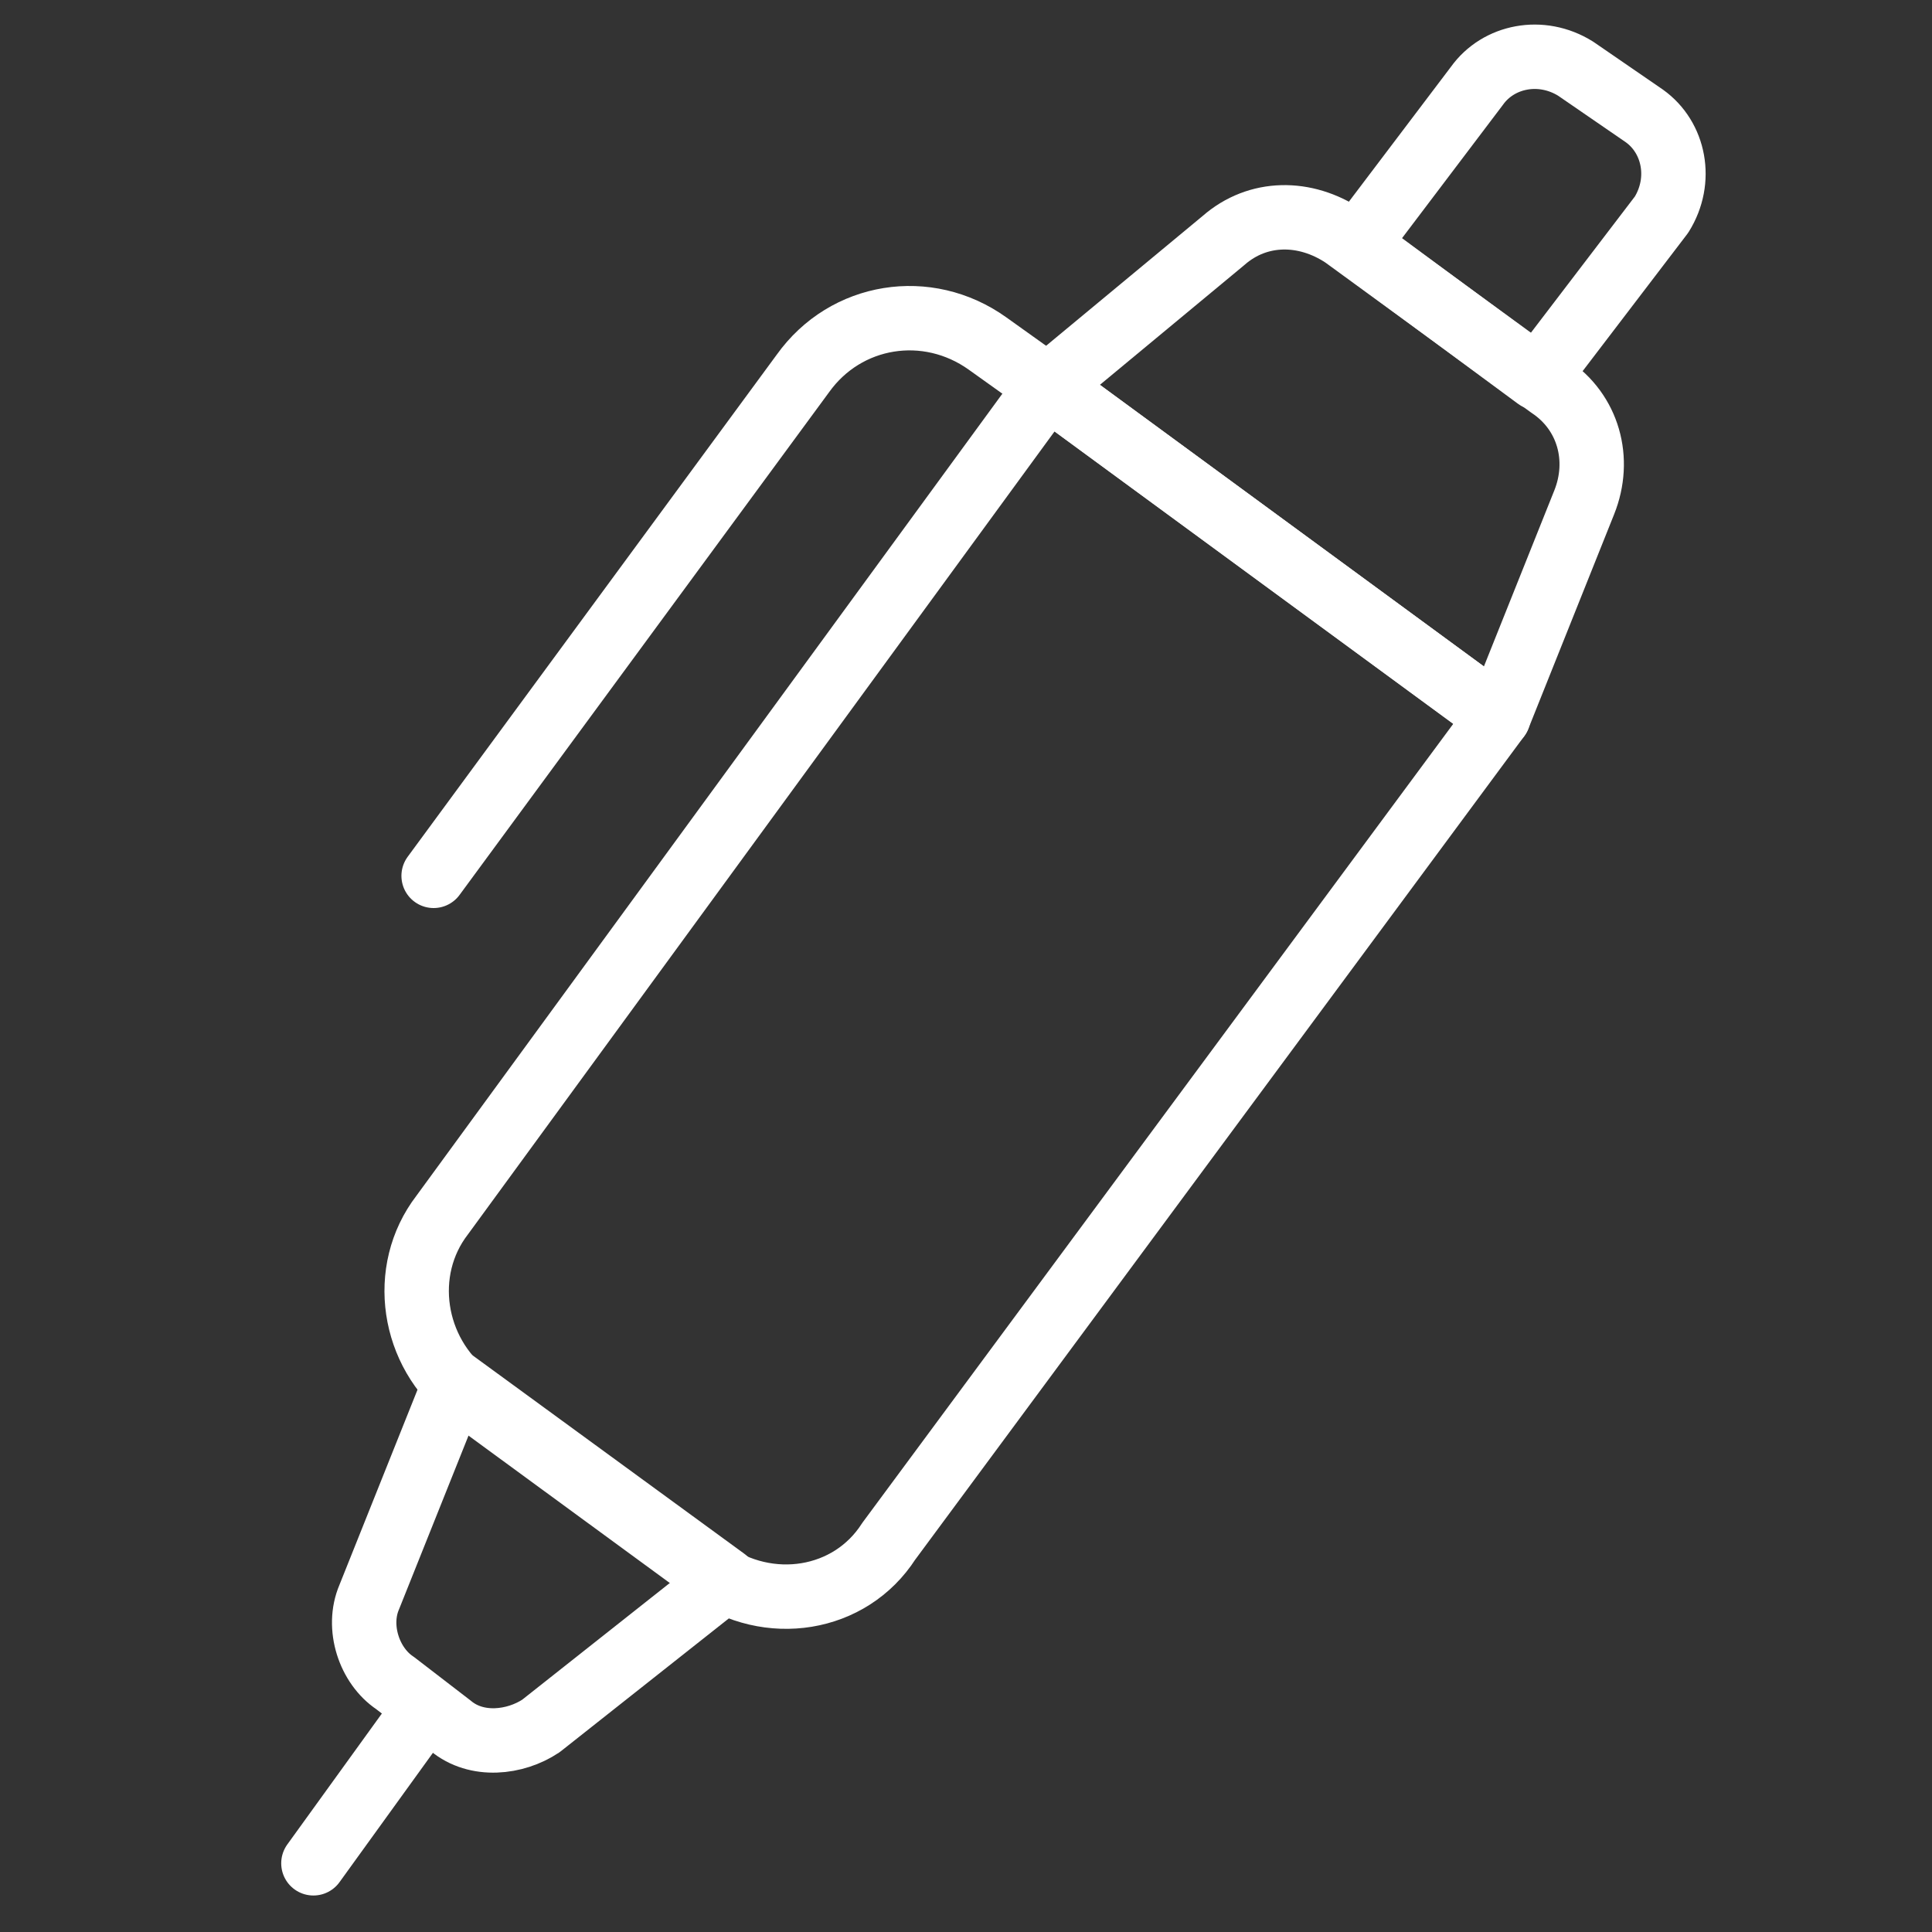 <?xml version="1.0" encoding="utf-8"?>
<!-- Generator: Adobe Illustrator 24.1.0, SVG Export Plug-In . SVG Version: 6.00 Build 0)  -->
<svg version="1.1" id="Calque_1" xmlns="http://www.w3.org/2000/svg" xmlns:xlink="http://www.w3.org/1999/xlink" x="0px" y="0px"
	 viewBox="0 0 45 45" style="enable-background:new 0 0 45 45;" xml:space="preserve">
<rect x="0" y="0" width="45" height="45" fill="#333333" stroke="none"/>
<style type="text/css">
	.st0{fill:none;stroke:#FFFFFF;stroke-width:1.5;stroke-linecap:round;stroke-linejoin:round;stroke-miterlimit:10;}
</style>
<g>
	<path class="st0" d="M24.4,9L23,8c-1.4-1-3.3-0.7-4.3,0.7l-8.6,11.7"/>
	<path class="st0" d="M35.8,8.8l-4.2-3.1L34.4,2c0.5-0.7,1.5-0.9,2.3-0.4l1.6,1.1c0.7,0.5,0.9,1.5,0.4,2.3L35.8,8.8z"/>
	<path class="st0" d="M16.5,36.6l-5.6-4.1c-1.3-1-1.6-2.9-0.6-4.2L24.4,9l10.5,7.7L20.7,35.9C19.8,37.3,17.9,37.6,16.5,36.6z"/>
	<line class="st0" x1="9.9" y1="39.8" x2="7.3" y2="43.4"/>
	<path class="st0" d="M16.9,36.8l-6.3-4.6l-2,5c-0.3,0.7,0,1.6,0.6,2l1.3,1c0.6,0.5,1.5,0.4,2.1,0L16.9,36.8z"/>
	<path class="st0" d="M36.1,9l-4.8-3.5c-0.9-0.6-2-0.6-2.8,0.1L24.4,9l10.5,7.7l2-5C37.3,10.7,37,9.6,36.1,9z"/>
</g>
</svg>
